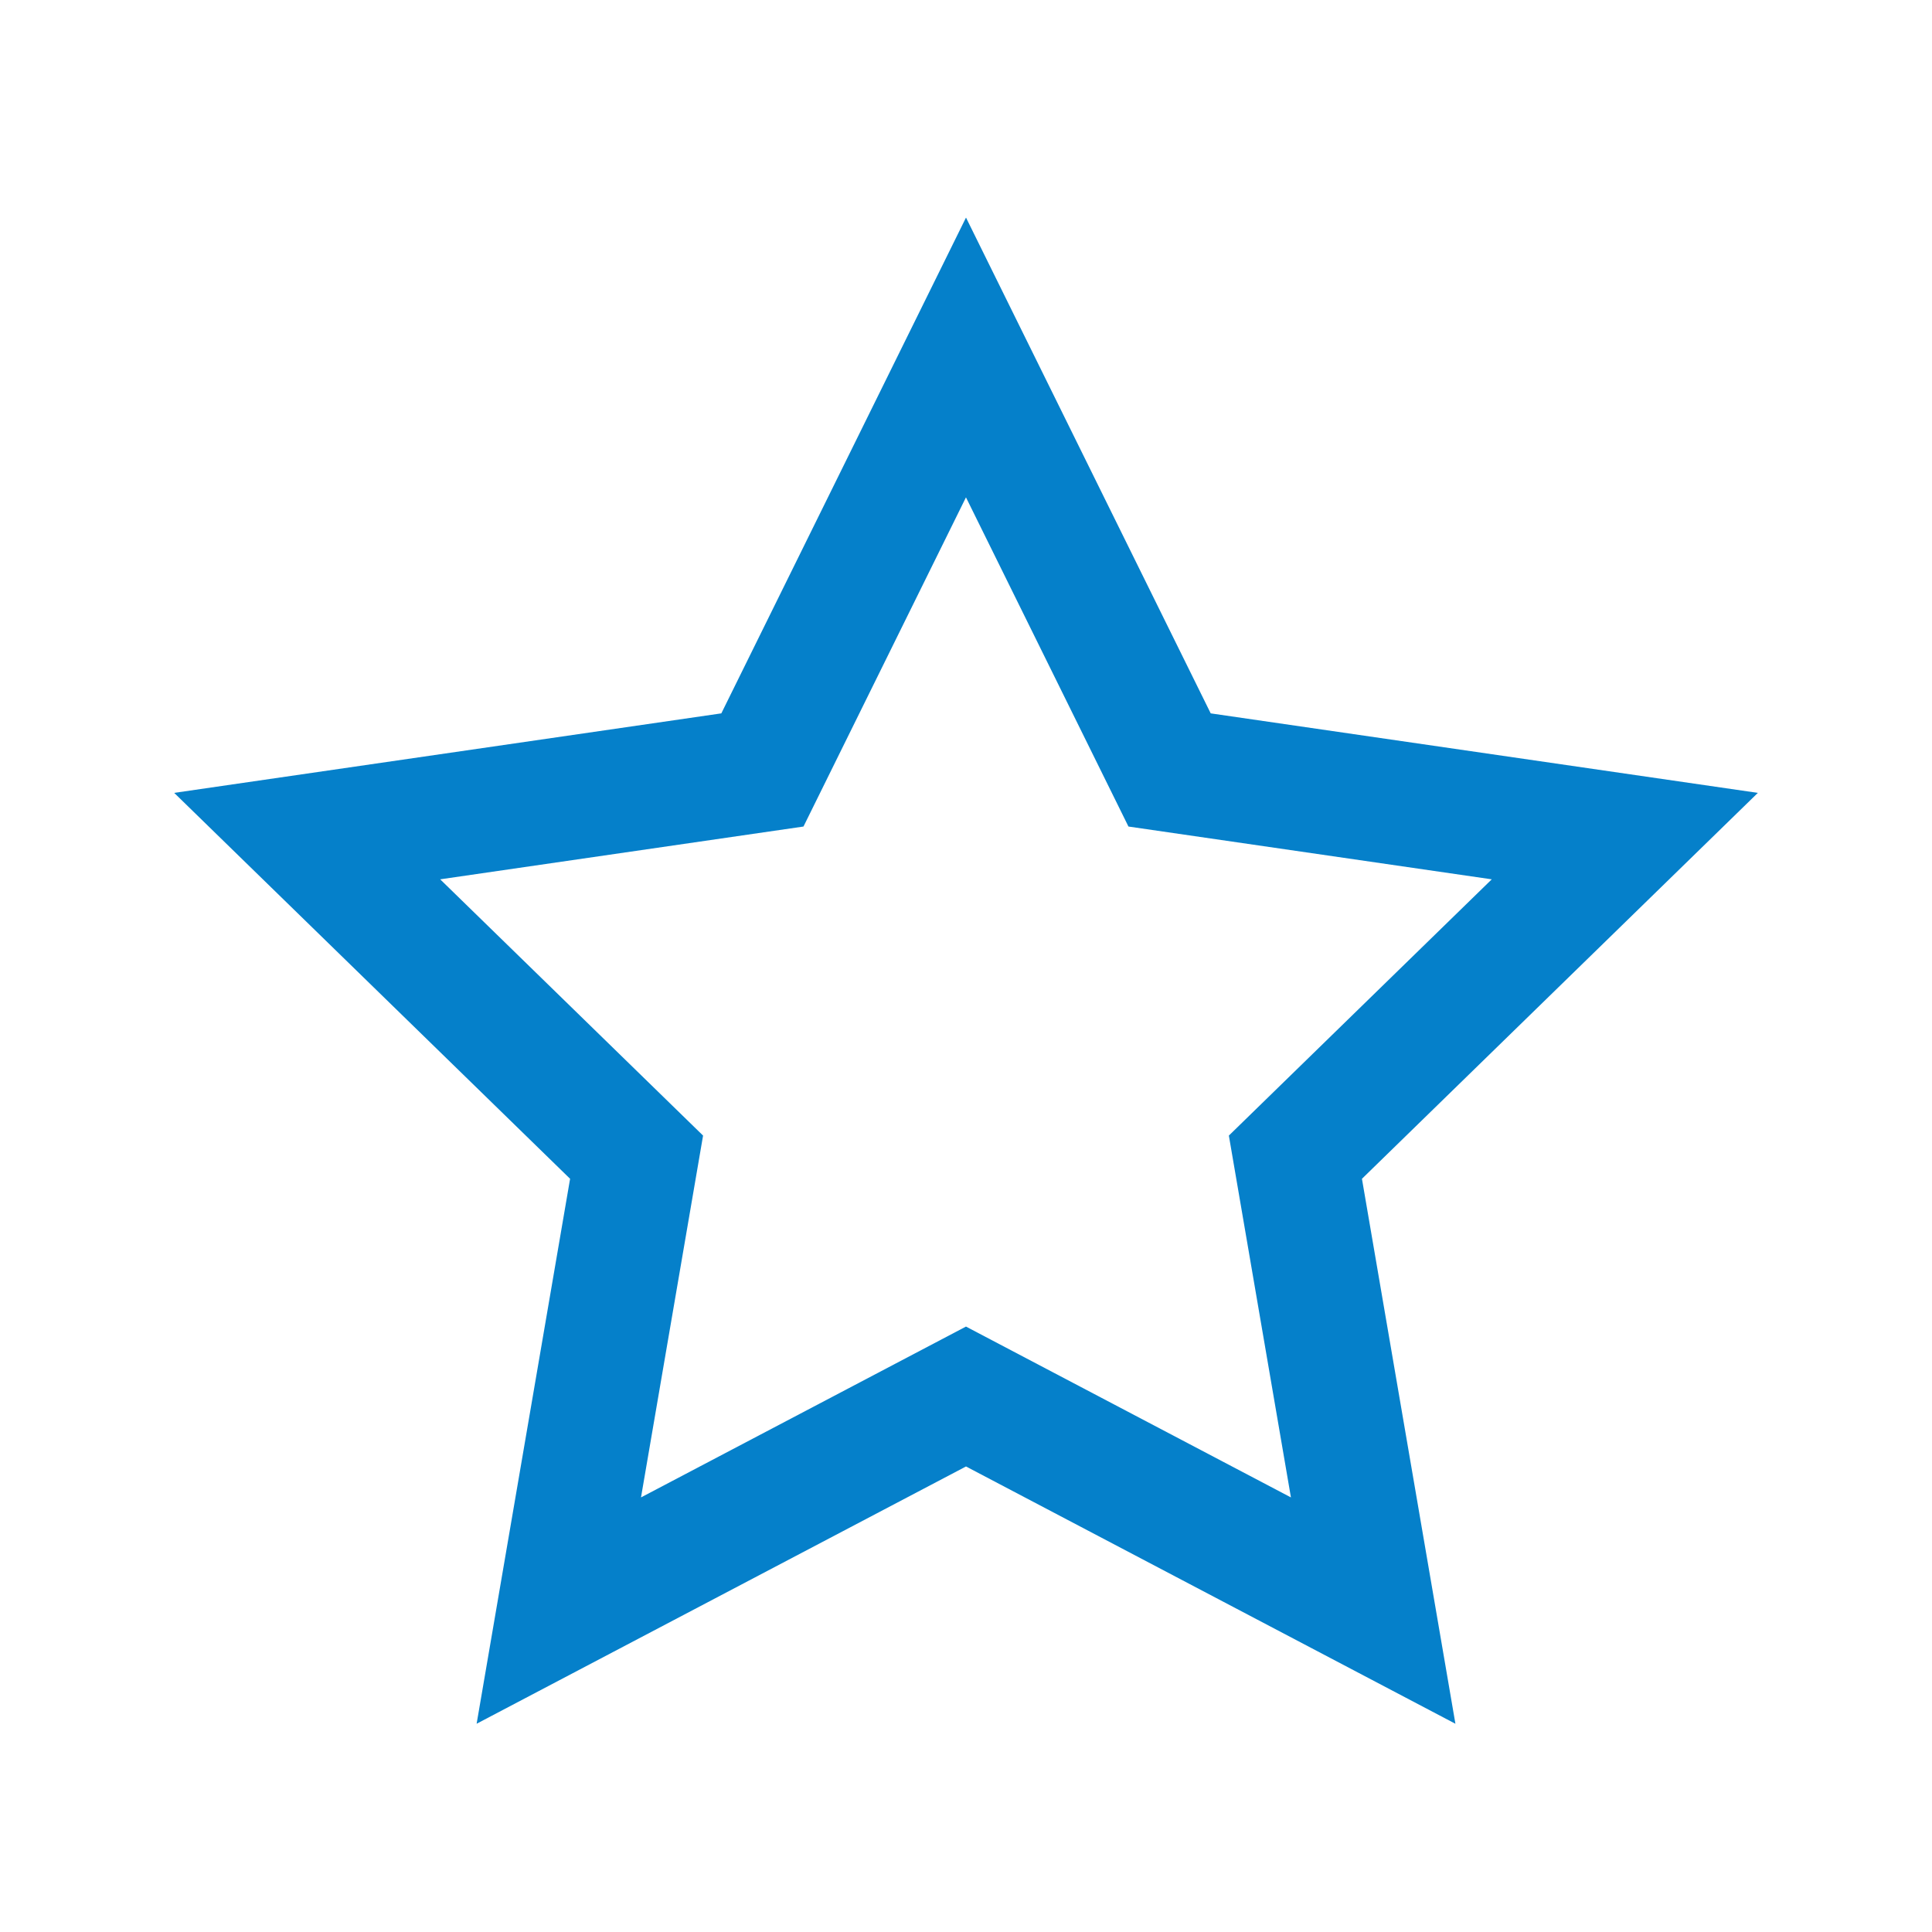 <?xml version="1.0" encoding="UTF-8"?><svg id="Camada_1" xmlns="http://www.w3.org/2000/svg" viewBox="0 0 512 512"><defs><style>.cls-1{fill:#0580ca;stroke-width:0px;}</style></defs><path class="cls-1" d="m385.69,456.81l-129.69-68.18-129.69,68.18,24.77-144.42-104.92-102.27,145-21.07L256,57.66l64.85,131.39,145,21.07-104.92,102.27,24.77,144.42Zm-129.69-105.25l86.11,45.27-16.45-95.89,69.67-67.91-96.28-13.99-43.06-87.24-43.06,87.24-96.28,13.99,69.67,67.91-16.45,95.89,86.11-45.27Z"/></svg>